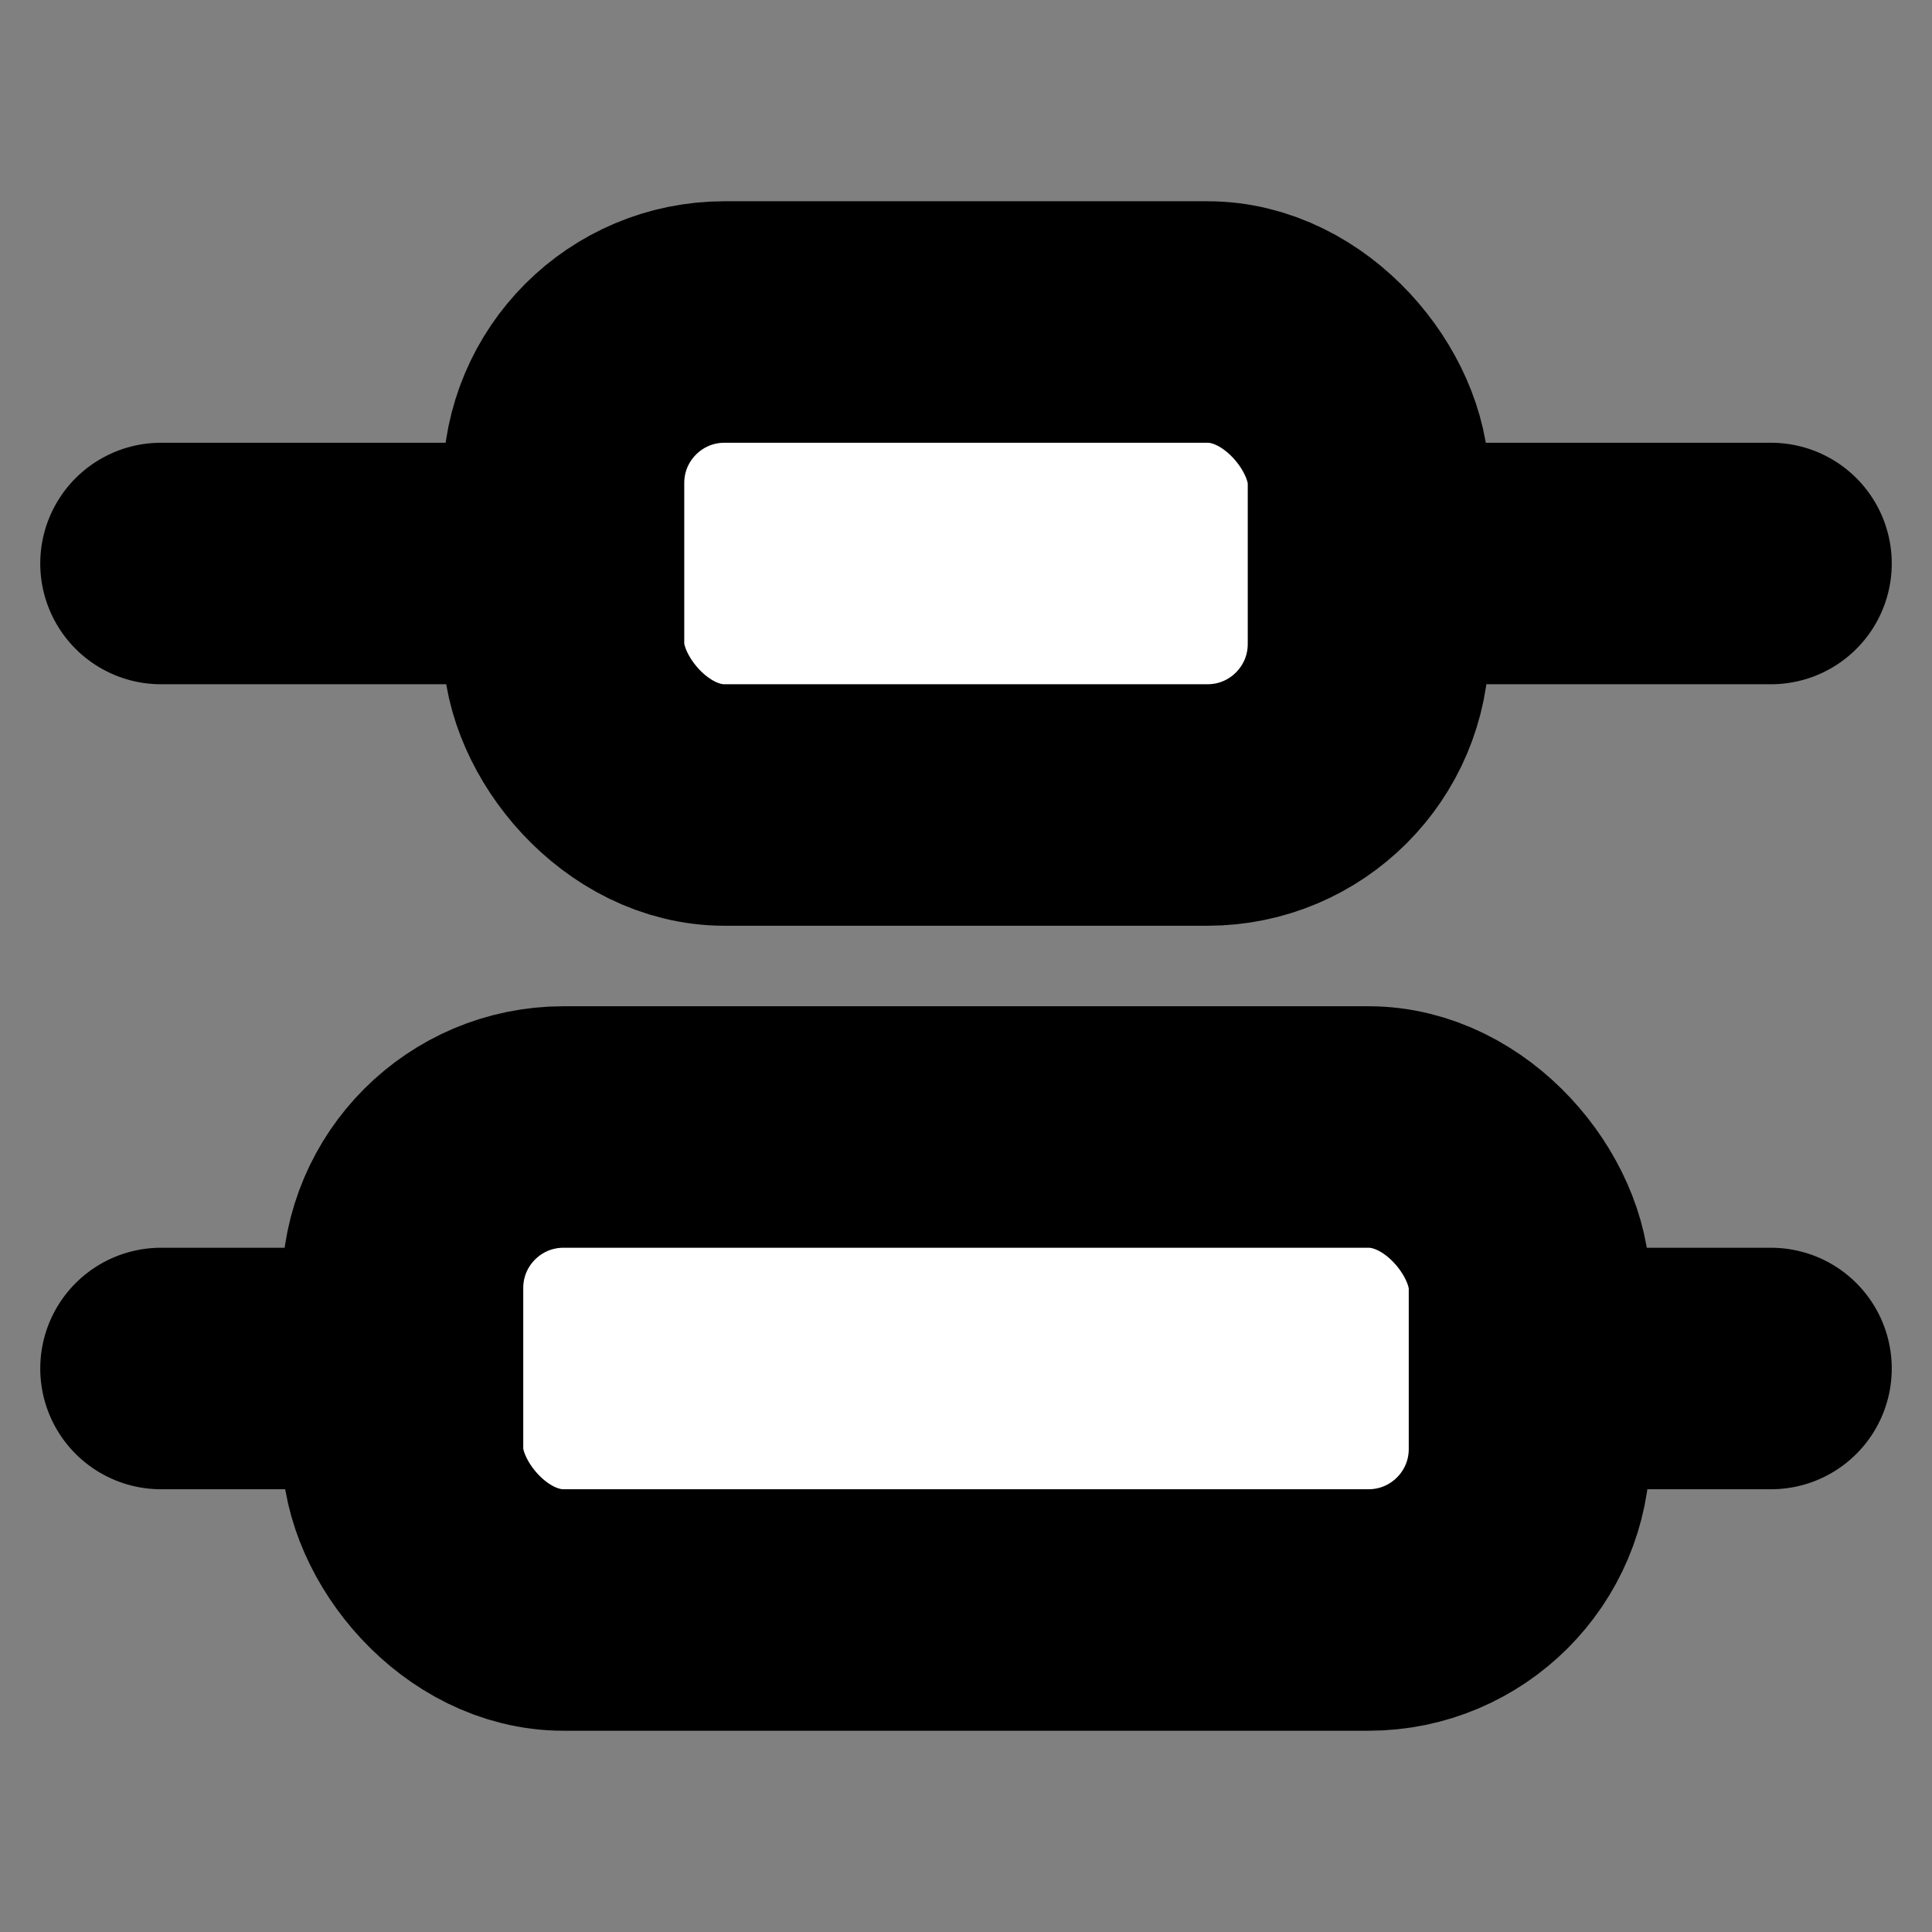 <svg xmlns="http://www.w3.org/2000/svg" width="24" height="24" viewBox="0 0 24 24" fill="#fff" stroke="currentColor" stroke-width="3" stroke-linecap="round" stroke-linejoin="round" class="lucide lucide-icon"><rect x="0" y="0" width="24" height="24" fill="#808080" stroke="none"/><style>
        @media screen and (prefers-color-scheme: light) {
          svg { fill: transparent !important; }
        }
        @media screen and (prefers-color-scheme: dark) {
          svg { stroke: #fff; fill: transparent !important; }
        }
      </style><path d="M22 17h-3"></path><path d="M22 7h-5"></path><path d="M5 17H2"></path><path d="M7 7H2"></path><rect x="5" y="14" width="14" height="6" rx="2"></rect><rect x="7" y="4" width="10" height="6" rx="2"></rect></svg>